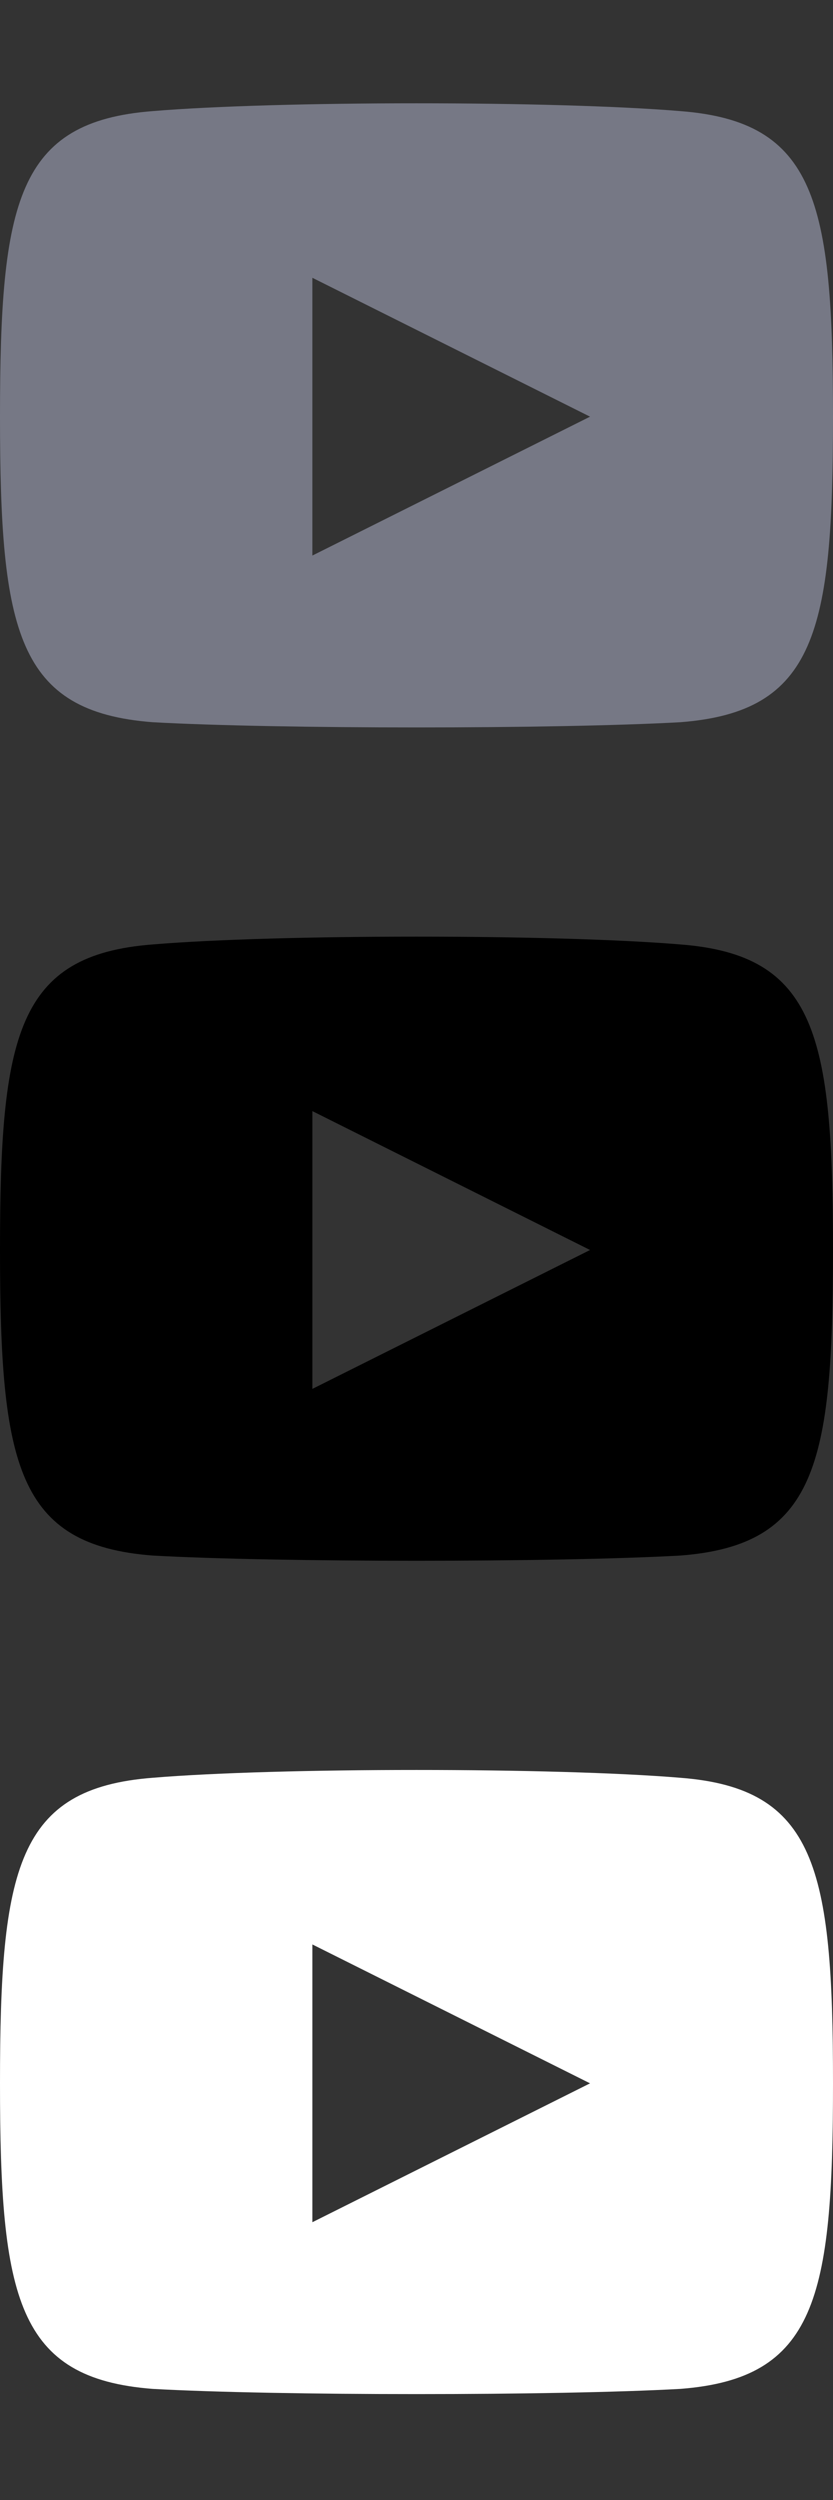 <?xml version="1.0" encoding="utf-8"?>
<!-- Generator: Adobe Illustrator 22.0.1, SVG Export Plug-In . SVG Version: 6.00 Build 0)  -->
<svg version="1.1" id="Ebene_1" xmlns="http://www.w3.org/2000/svg" xmlns:xlink="http://www.w3.org/1999/xlink" x="0px" y="0px"
	 width="24px" height="72px" viewBox="0 0 24 72" style="enable-background:new 0 0 24 72;" xml:space="preserve">
<rect x="0" y="0" width="24" height="72" fill="#333333" stroke="none"/>
<style type="text/css">
	.st0{fill:#767885;}
	.st1{fill:#FFFFFF;}
</style>
<path class="st0" d="M19.6,3.2C16,2.9,8,2.9,4.4,3.2C0.5,3.5,0,5.8,0,12c0,6.2,0.5,8.5,4.4,8.8c3.6,0.2,11.6,0.2,15.2,0
	c3.9-0.3,4.4-2.6,4.4-8.8C24,5.8,23.5,3.5,19.6,3.2z M9,16V8l8,4L9,16z"/>
<path d="M19.6,27.2C16,26.9,8,26.9,4.4,27.2C0.5,27.5,0,29.8,0,36c0,6.2,0.5,8.5,4.4,8.8c3.6,0.2,11.6,0.2,15.2,0
	c3.9-0.3,4.4-2.6,4.4-8.8C24,29.8,23.5,27.5,19.6,27.2z M9,40v-8l8,4L9,40z"/>
<path class="st1" d="M19.6,51.2C16,50.9,8,50.9,4.4,51.2C0.5,51.5,0,53.8,0,60c0,6.2,0.5,8.5,4.4,8.8c3.6,0.2,11.6,0.2,15.2,0
	c3.9-0.3,4.4-2.6,4.4-8.8C24,53.8,23.5,51.5,19.6,51.2z M9,64v-8l8,4L9,64z"/>
</svg>
